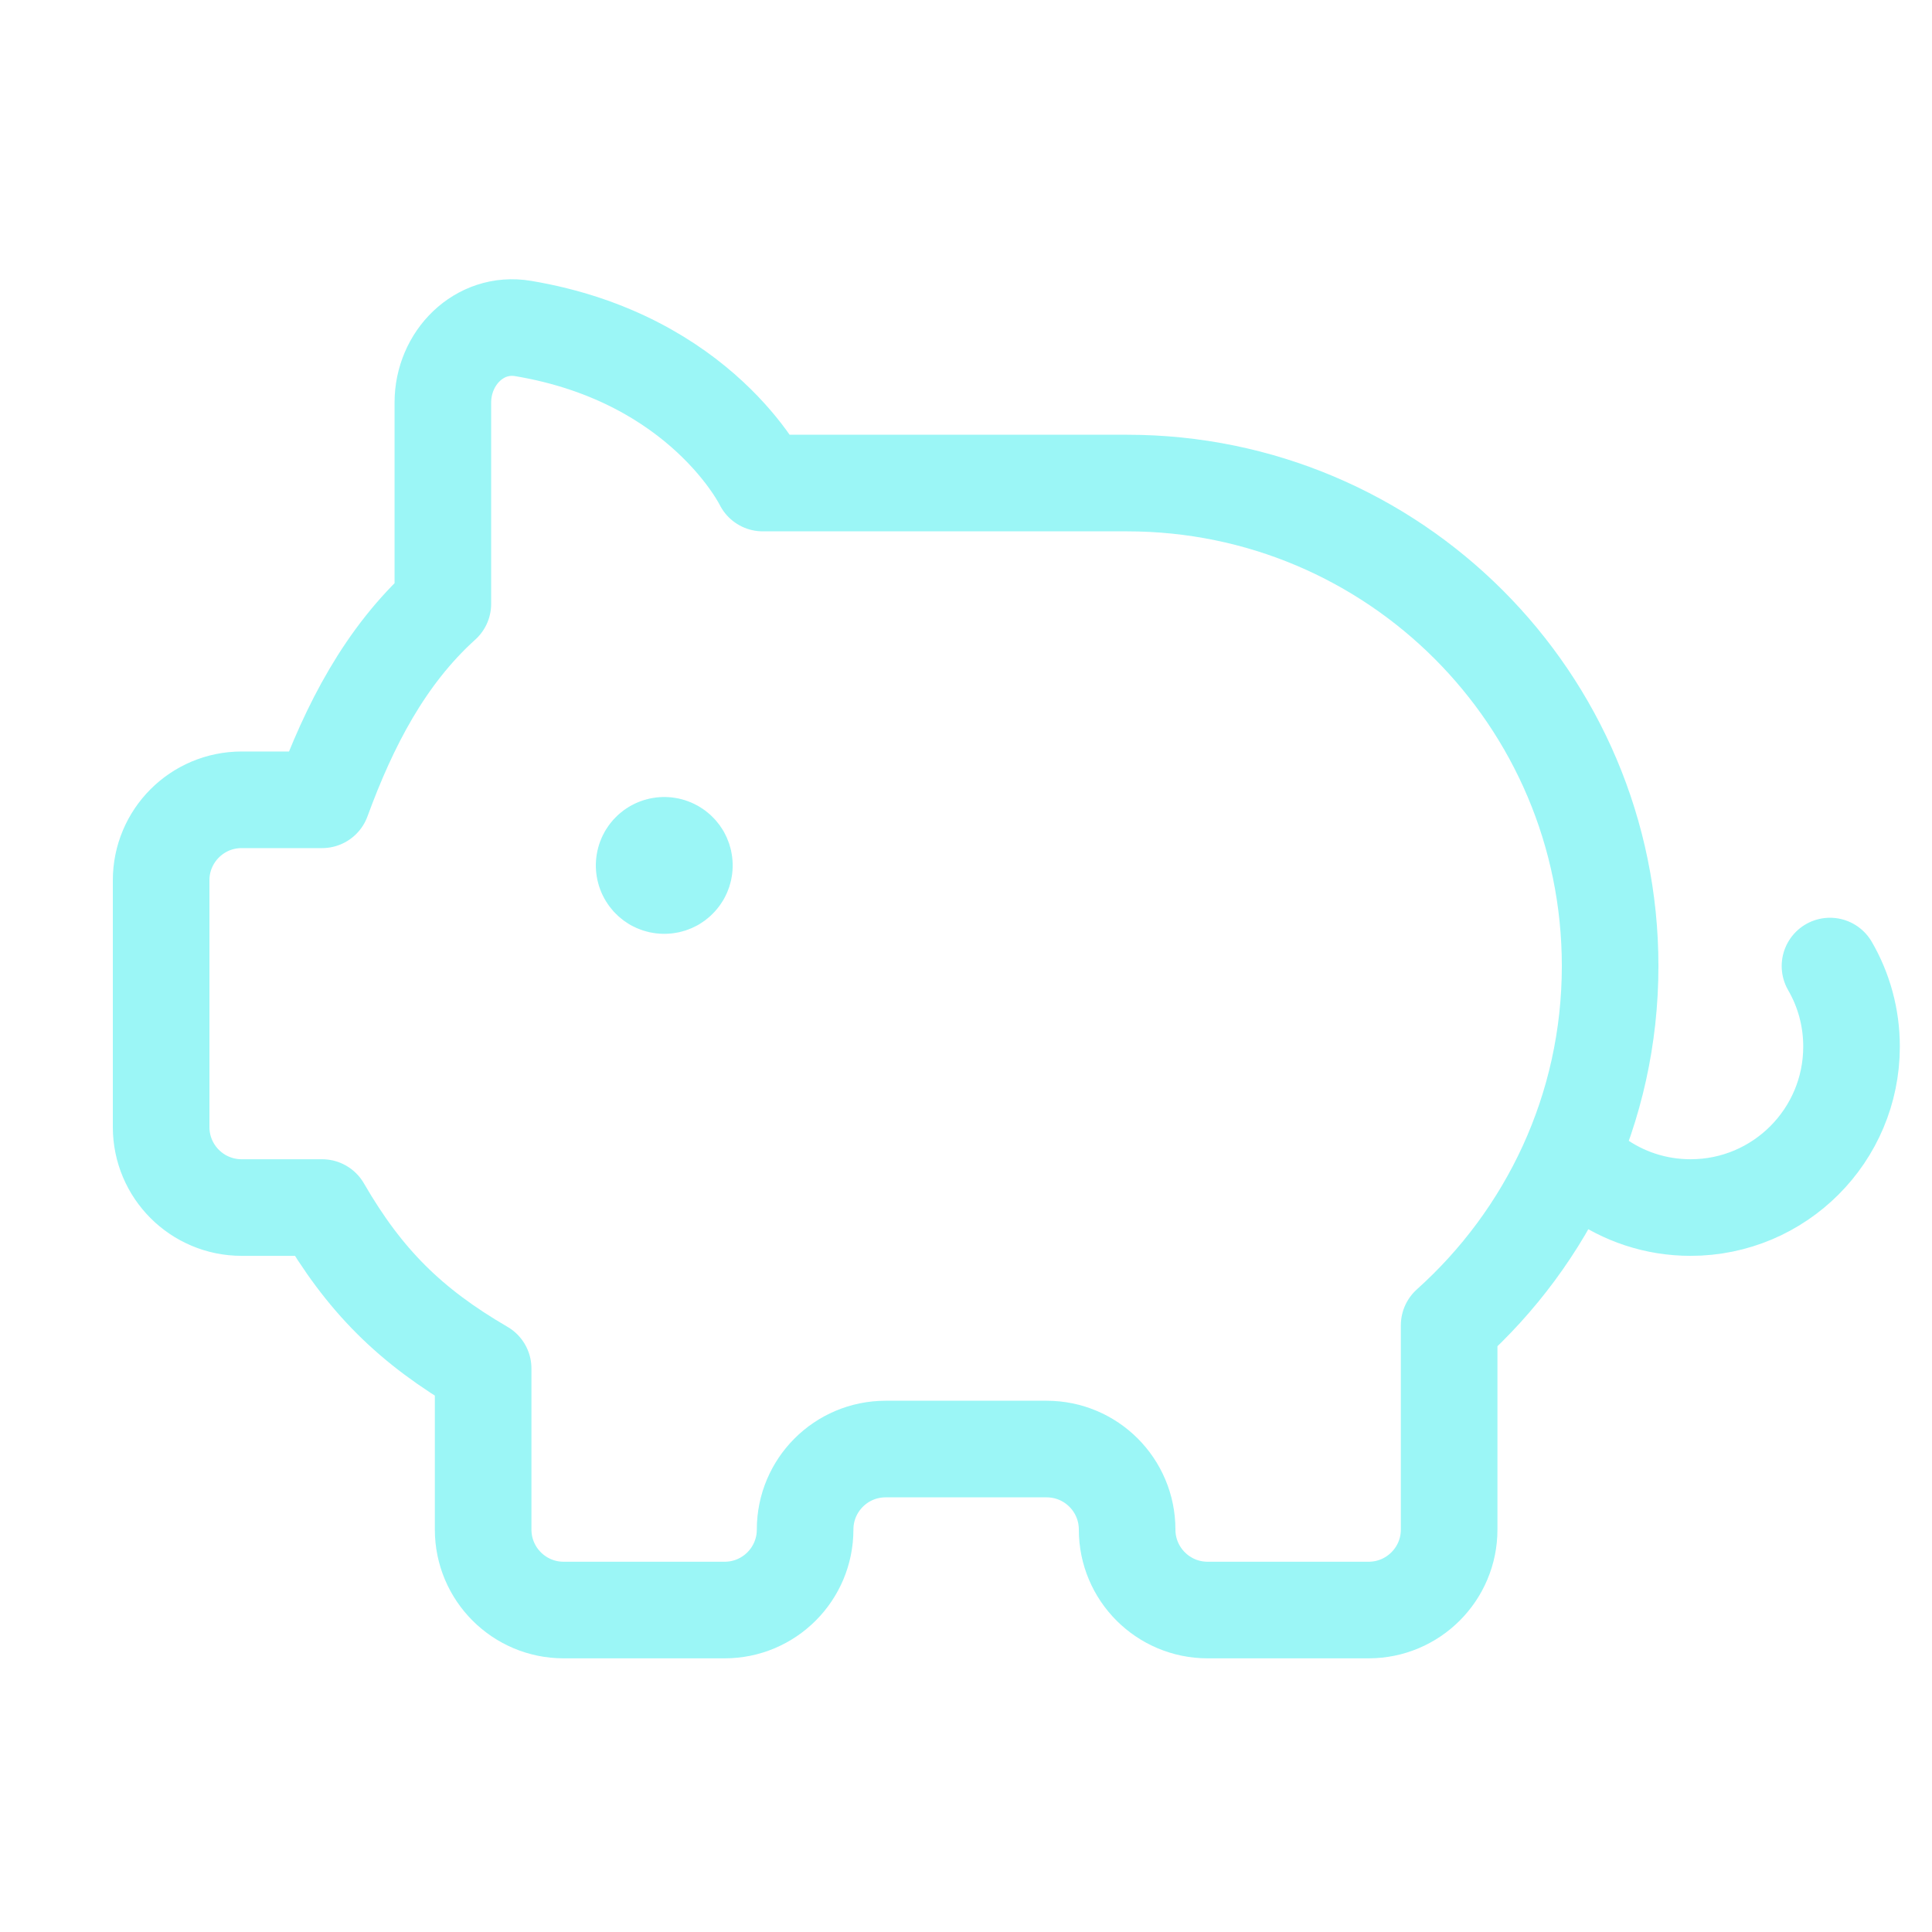 <svg width="40" height="40" viewBox="0 0 40 40" fill="none" xmlns="http://www.w3.org/2000/svg">
<path d="M37.888 20.001C38.172 20.491 38.334 21.061 38.334 21.668C38.334 23.509 36.842 25.001 35.001 25.001C34.277 25.001 33.607 24.77 33.06 24.378M33.06 24.378C32.9 24.263 32.75 24.134 32.613 23.994L33.06 24.378ZM14.169 17.918C14.169 18.148 13.983 18.334 13.753 18.334M14.169 17.918C14.169 17.688 13.983 17.501 13.753 17.501M14.169 17.918H13.336M13.753 18.334C13.523 18.334 13.336 18.148 13.336 17.918M13.753 18.334V17.501M13.753 17.501C13.523 17.501 13.336 17.688 13.336 17.918M14.114 17.709C14.229 17.909 14.16 18.163 13.961 18.279M14.114 17.709C13.998 17.51 13.744 17.442 13.544 17.557M14.114 17.709L13.392 18.126M13.961 18.279C13.762 18.393 13.507 18.325 13.392 18.126M13.961 18.279L13.544 17.557M13.544 17.557C13.345 17.672 13.277 17.927 13.392 18.126M13.961 17.557C14.16 17.672 14.229 17.927 14.114 18.126M13.961 17.557C13.762 17.442 13.507 17.51 13.392 17.709M13.961 17.557L13.544 18.279M14.114 18.126C13.998 18.325 13.744 18.393 13.544 18.279M14.114 18.126L13.392 17.709M13.392 17.709C13.277 17.909 13.345 18.163 13.544 18.279M9.169 12.501V8.334C9.169 7.414 9.922 6.649 10.83 6.801C14.536 7.421 15.793 10.001 15.793 10.001H23.336C28.859 10.001 33.336 14.478 33.336 20.001C33.336 22.959 32.044 25.608 30.003 27.439V31.668C30.003 32.588 29.256 33.334 28.336 33.334H25.003C24.082 33.334 23.336 32.588 23.336 31.668C23.336 30.747 22.59 30.001 21.669 30.001H18.336C17.415 30.001 16.669 30.747 16.669 31.668C16.669 32.588 15.923 33.334 15.003 33.334H11.669C10.749 33.334 10.003 32.588 10.003 31.668V28.334C8.493 27.456 7.544 26.514 6.669 25.001H5.003C4.082 25.001 3.336 24.255 3.336 23.334V18.226C3.336 17.305 4.082 16.559 5.003 16.559H6.669C7.233 15.018 7.973 13.581 9.169 12.501Z" stroke="#9BF6F6" stroke-width="2" stroke-linecap="round" stroke-linejoin="round"/>
</svg>
